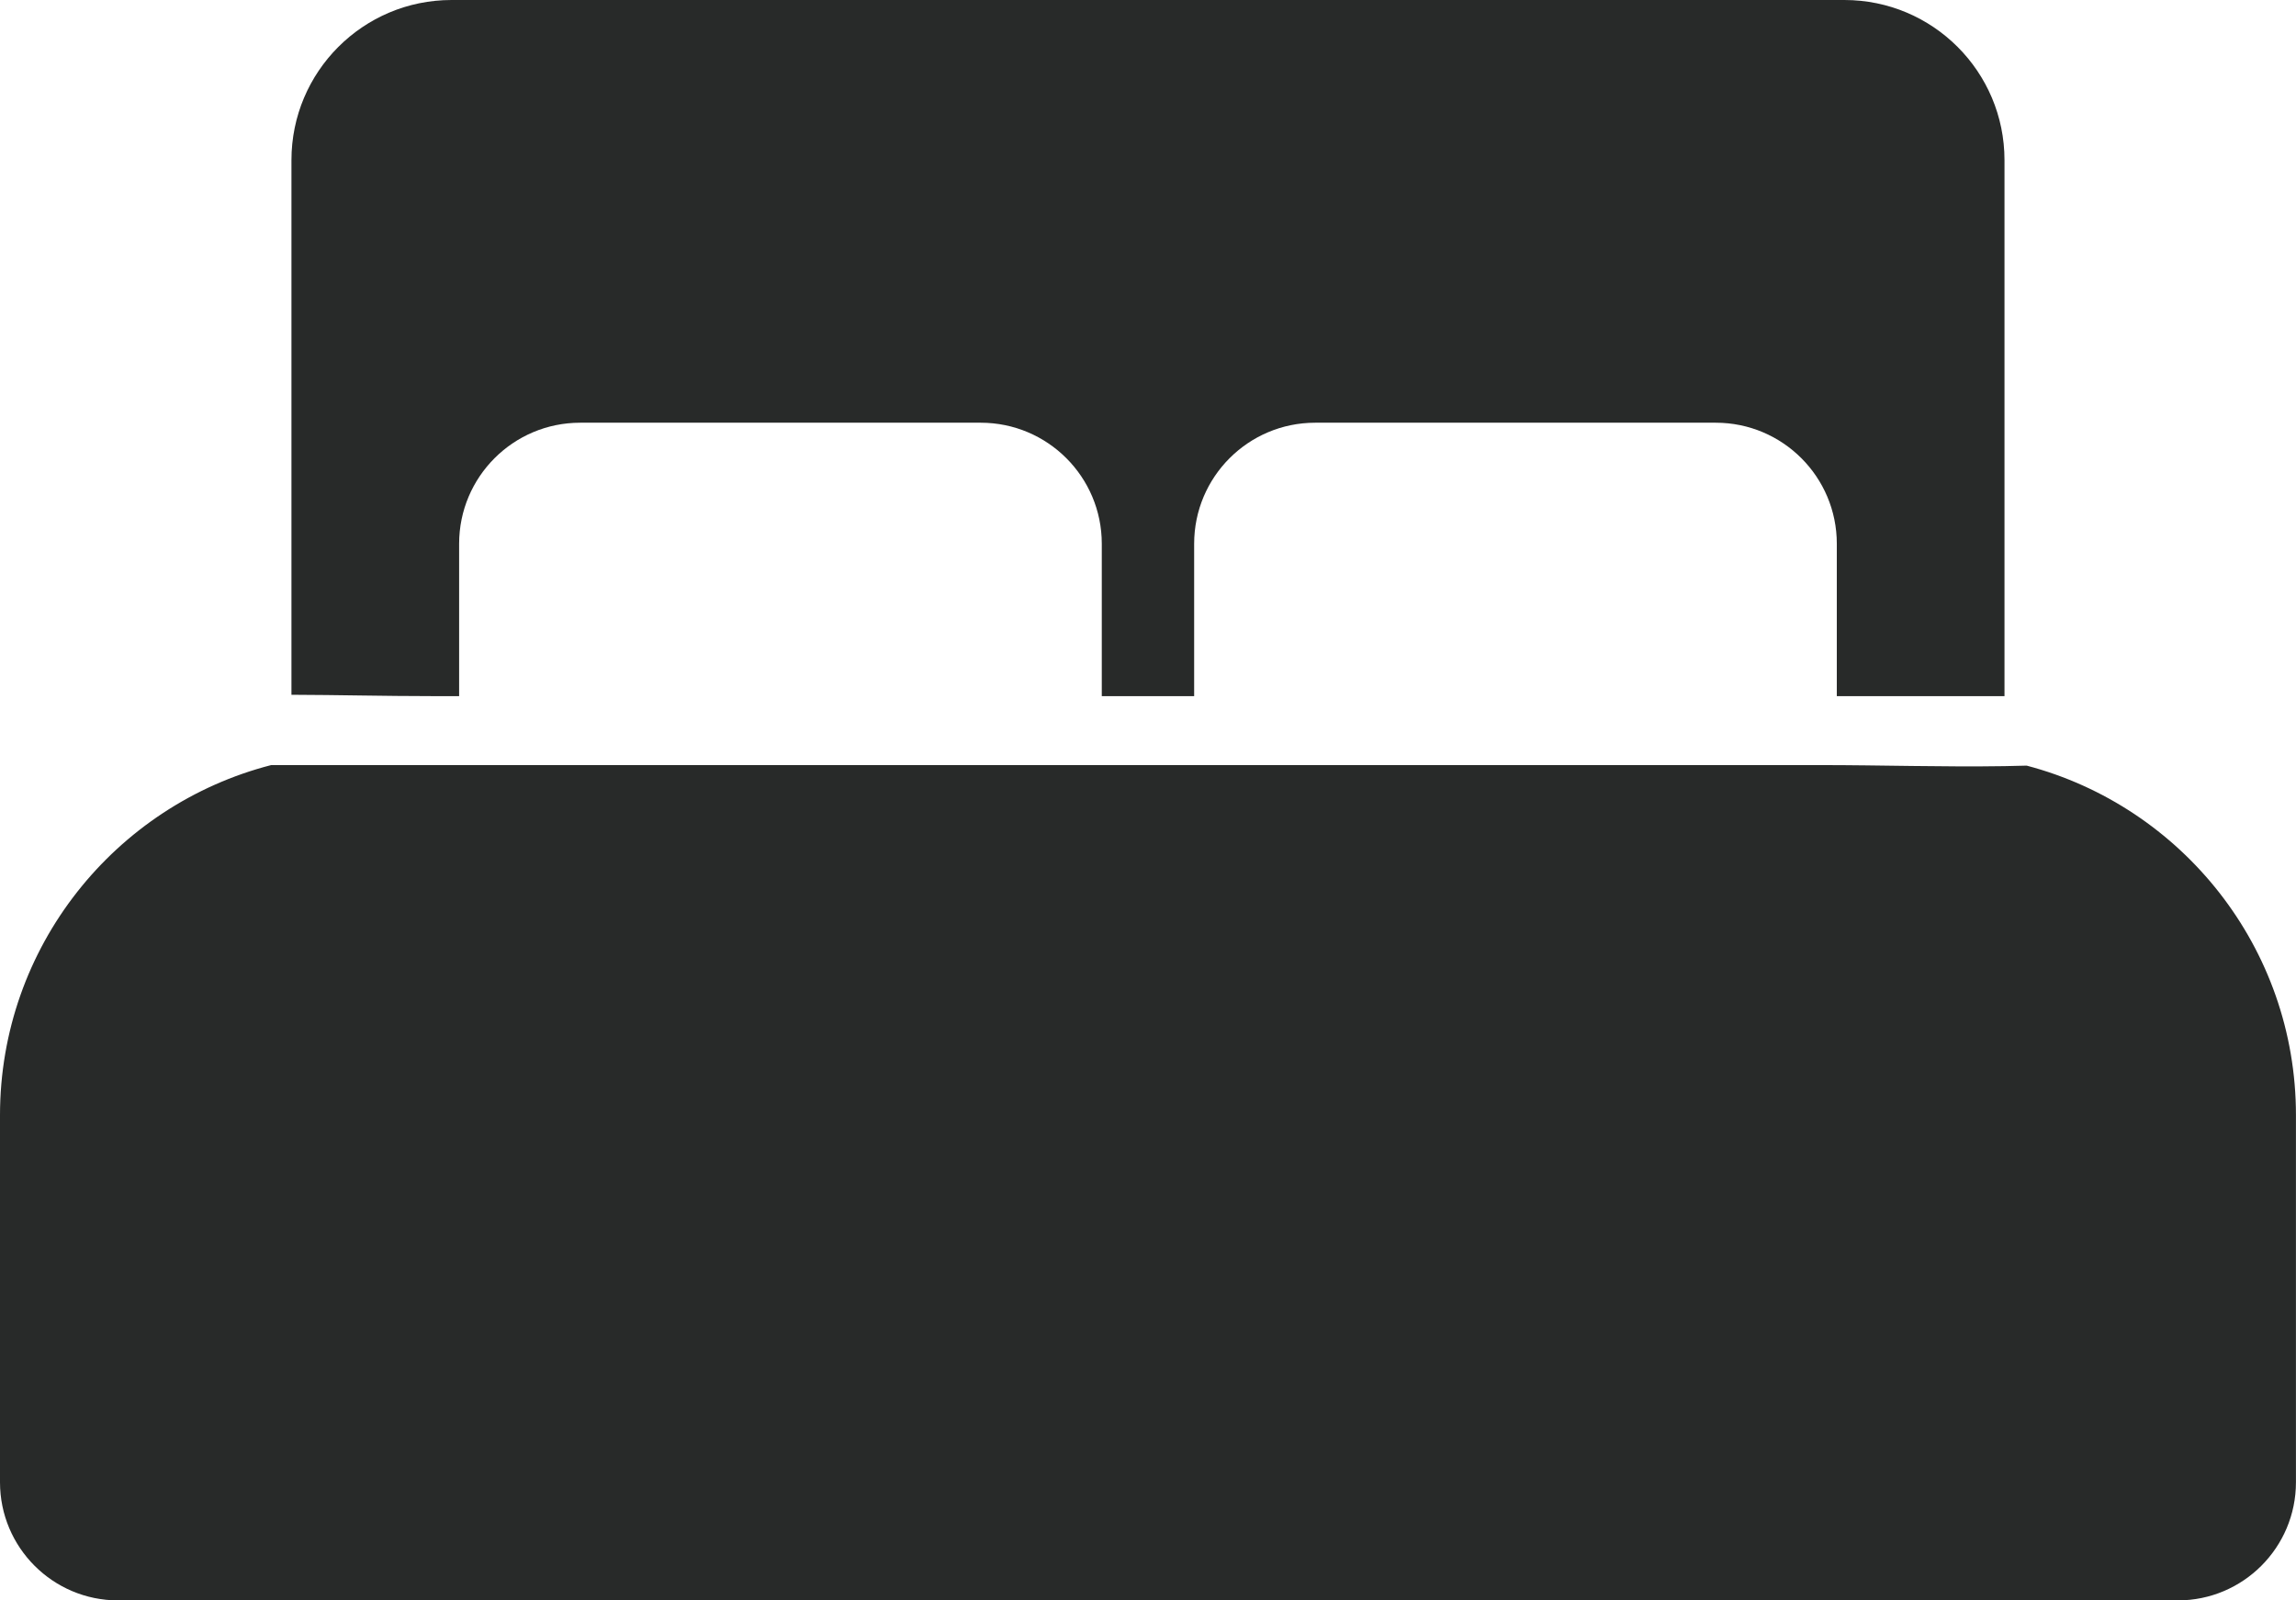 <?xml version="1.0" encoding="UTF-8" standalone="no"?><svg xmlns="http://www.w3.org/2000/svg" xmlns:xlink="http://www.w3.org/1999/xlink" fill="#282a29" height="348.1" preserveAspectRatio="xMidYMid meet" version="1" viewBox="0.0 0.0 499.5 348.1" width="499.5" zoomAndPan="magnify"><g id="change1_1"><path d="M499.489,242.607v79.828c0,14.196-11.508,25.704-25.704,25.704H25.704c-14.196,0-25.704-11.508-25.704-25.704v-79.828c0-36.651,25.069-67.448,58.996-76.177H395.98c13.321,0,26.75,.442,40.104,.229,1.61-.026,3.218-.064,4.826-.111,33.714,8.875,58.58,39.559,58.58,76.059ZM99.884,151.43v-33.139c0-14.546,11.792-26.337,26.337-26.337h87.139c14.546,0,26.337,11.792,26.337,26.337v33.139h20.093v-33.139c0-14.546,11.792-26.337,26.337-26.337h87.139c14.546,0,26.337,11.792,26.337,26.337v33.139h36.479V34.833c0-19.238-15.595-34.833-34.833-34.833H98.239c-19.238,0-34.833,15.595-34.833,34.833v116.304c10.187,.031,20.393,.293,30.536,.293h5.943Z"/></g></svg>